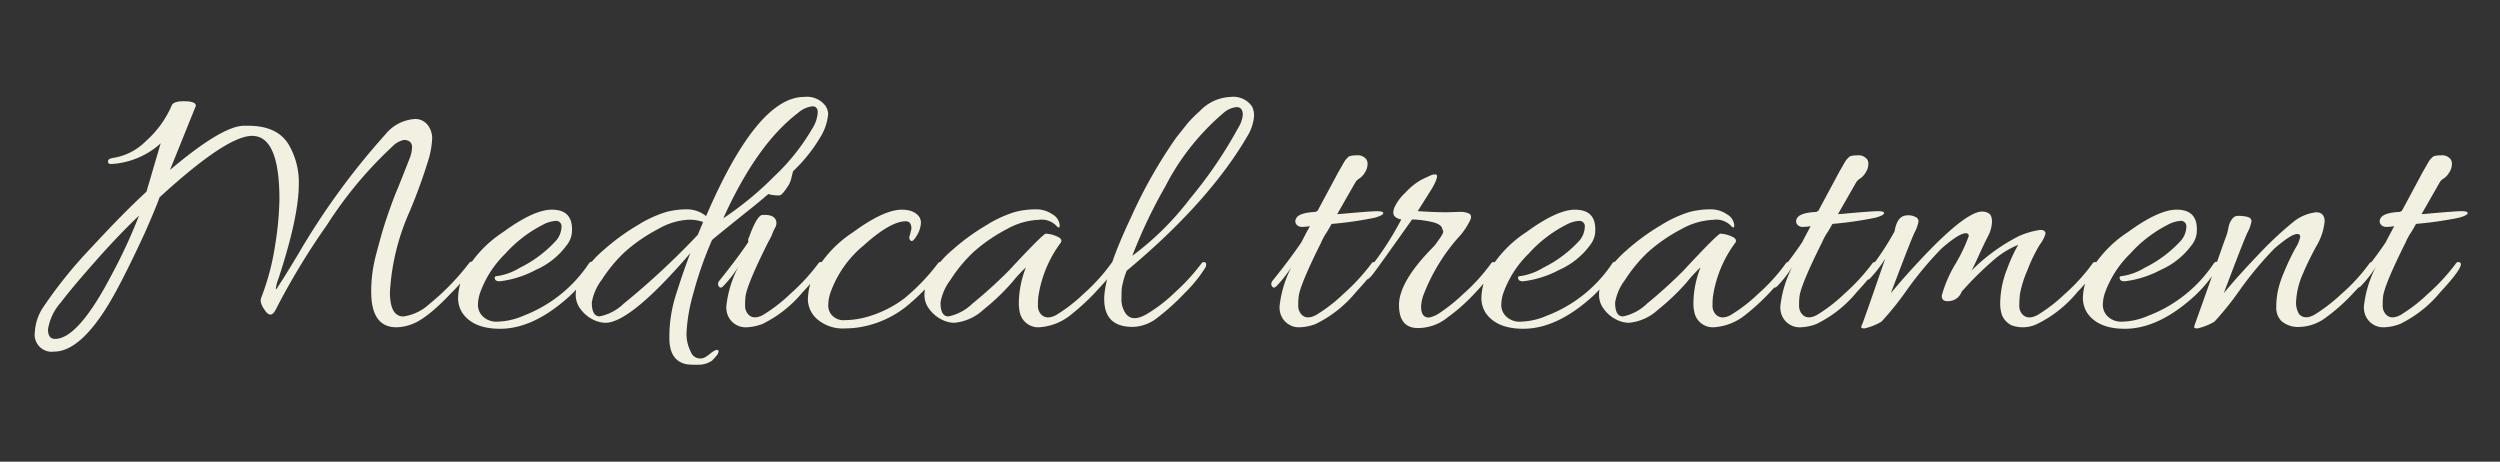 <svg xmlns="http://www.w3.org/2000/svg" width="287" height="53" viewBox="0 0 287 53">
  <rect x="0" y="0" width="287" height="53" fill="#333333" stroke="none"/>
  <g id="グループ_23" data-name="グループ 23" transform="translate(-191 -4128)">
    <rect id="長方形_15" data-name="長方形 15" width="287" height="53" transform="translate(191 4128)" fill="none"/>
    <path id="パス_29" data-name="パス 29" d="M9.159-3.483q-3.87,7.267-7.31,7.267A1.958,1.958,0,0,1-.344,1.548,5.69,5.69,0,0,1,.688-1.419,51.783,51.783,0,0,1,6.17-8.192q3.72-4.02,6.3-6.385L14.1-20.124a9.238,9.238,0,0,1-5.59,2.365q-.43.043-.451-.258t.365-.387l.172-.043a6.768,6.768,0,0,0,3.806-1.935,11.652,11.652,0,0,0,2.945-4.042q.172-.559,1.5-.537t1.29.537l-2.967,7.353q5.848-4.945,8.385-5.074h.6q3.4,0,4.687,2.236a8.544,8.544,0,0,1,1.118,4.429q0,3.784-2.322,10.836a4.789,4.789,0,0,0-.323,1.268q.065.022.236-.258t.538-.839q.365-.559,1.742-2.838A83.27,83.27,0,0,1,39.9-21.156a4.746,4.746,0,0,1,3.354-1.763,1.765,1.765,0,0,1,1.5.688,2.454,2.454,0,0,1,.516,1.505,10.1,10.1,0,0,1-.366,2.279A63.212,63.212,0,0,1,42.7-12.341,26.316,26.316,0,0,0,40.42-3.053q0,2.8,1.548,2.8a5.526,5.526,0,0,0,2.967-1.419,27.692,27.692,0,0,0,4.558-4.687q.215-.3.409-.129t.193.279a.267.267,0,0,1-.086.194,20.221,20.221,0,0,1-2.58,3.1Q44.548.129,42.785.688a5.06,5.06,0,0,1-1.677.3Q38.27.946,38.27-3.1a16.117,16.117,0,0,1,.516-4.085q.516-1.978.839-3.053t.838-2.516q.516-1.441.86-2.214,1.118-2.795,1.376-3.483a3.466,3.466,0,0,0,.258-1.182.809.809,0,0,0-.258-.688,1.119,1.119,0,0,0-.688-.194,2.628,2.628,0,0,0-1.333.774,46.183,46.183,0,0,0-7.46,8.944A81.855,81.855,0,0,0,27.391-1.2q-.344.731-.688.731T25.972-1.1a2.1,2.1,0,0,1-.387-.9.979.979,0,0,1,.043-.365A28.113,28.113,0,0,0,27.24-8.428a36.3,36.3,0,0,0,.494-5.289q0-7.267-3.139-7.267-2.924,0-10.621,7.052Q13.588-12.814,12.3-9.89,10.535-6.063,9.159-3.483ZM1.978,2.322q2.666,0,6.536-7.439a60.432,60.432,0,0,0,3.1-6.708Q9.331-9.675,6.579-6.558T2.666-1.892a6.125,6.125,0,0,0-1.5,3.117Q1.161,2.322,1.978,2.322ZM59-12.513q2.322,0,2.322,2.236a2.754,2.754,0,0,1-.645,1.892A8.7,8.7,0,0,1,57.19-5.612,11.739,11.739,0,0,1,53.1-4.3q-.6.043-.645-.344-.043-.172.107-.215A.922.922,0,0,1,52.8-4.9a6.838,6.838,0,0,0,2.537-.946A13.875,13.875,0,0,0,59.555-9.03a2.558,2.558,0,0,0,.559-1.484.618.618,0,0,0-.688-.71,3.659,3.659,0,0,0-1.505.473,14.842,14.842,0,0,0-4.257,3.289,11.911,11.911,0,0,0-2.924,4.58,4.525,4.525,0,0,0-.215,1.354,1.849,1.849,0,0,0,.559,1.269,2.24,2.24,0,0,0,1.72.6,7.972,7.972,0,0,0,2.967-.688,15.777,15.777,0,0,0,7.482-5.977q.258-.344.473-.129.172.086.172.215a.531.531,0,0,1-.129.3A15.353,15.353,0,0,1,60.5-2.107q-3.827,3.268-7.439,3.268-3.1,0-4.343-1.849a3.175,3.175,0,0,1-.473-1.763A6.875,6.875,0,0,1,48.805-4.9a13.5,13.5,0,0,1,4.6-5.031Q56.932-12.513,59-12.513Zm5.891,4.687a24.958,24.958,0,0,1,4-2.924,13.752,13.752,0,0,1,3.268-1.505,9.728,9.728,0,0,1,2.365-.3,3.593,3.593,0,0,1,2.193.774Q82.6-25.456,87.978-25.456a2.663,2.663,0,0,1,2.451,1.032,1.858,1.858,0,0,1,.3.9,5.986,5.986,0,0,1-.924,2.73,17.89,17.89,0,0,1-2.86,3.634,64.977,64.977,0,0,1-5.547,4.88q-3.612,2.9-4,3.247a42.684,42.684,0,0,0-2.15,6.149,19.5,19.5,0,0,0-.774,4.429,4.5,4.5,0,0,0,.516,2.322,1.084,1.084,0,0,0,.774.666,1.138,1.138,0,0,0,.882-.129A4.778,4.778,0,0,0,77.206,4a2.477,2.477,0,0,1,.473-.322q.279-.151.408-.065t-.043.473a8.917,8.917,0,0,1-.645.731,2.776,2.776,0,0,1-1.613.473,10.86,10.86,0,0,1-1.225-.043Q72.5,4.9,72.5,2.236a15.873,15.873,0,0,1,.688-4.773q.946-3.01,1.72-4.988-6.88,8-9.761,8A3.271,3.271,0,0,1,63.662.065,3.885,3.885,0,0,1,62.307-1.1a2.654,2.654,0,0,1-.559-1.613,3.606,3.606,0,0,1,.387-1.634A11.145,11.145,0,0,1,64.887-7.826Zm11.481-3.268a4.428,4.428,0,0,0-1.806-.258A7.783,7.783,0,0,0,71.229-10.3a18.966,18.966,0,0,0-3.848,2.644,16.832,16.832,0,0,0-2.645,3.2,5.9,5.9,0,0,0-1.14,2.6q0,1.591.9,1.591A5.508,5.508,0,0,0,67.252-1.72a88.249,88.249,0,0,0,8.514-7.912Zm12.6-10.836a3.847,3.847,0,0,0,.559-1.741q0-.709-.624-.709a3.117,3.117,0,0,0-1.655.774Q82.517-20,78.69-11.524a37.437,37.437,0,0,0,5.848-4.816A24.188,24.188,0,0,0,88.967-21.93Zm-5.5,10.019q1.075,0,1.29.688a1.068,1.068,0,0,1-.107.753q-.194.365-.28.58t-.129.344q-.215.43-.43.817-2.451,4.9-2.58,6.235a9.268,9.268,0,0,0-.043.989,1.433,1.433,0,0,0,.344.989q.6.688,1.72.086a18.176,18.176,0,0,0,3.117-2.408,23.169,23.169,0,0,0,3.247-3.526A.29.29,0,0,1,90-6.471q.215.107.215.215a.436.436,0,0,1-.086.237,16.755,16.755,0,0,1-2.322,2.967A13.82,13.82,0,0,1,83.2.6,5.536,5.536,0,0,1,81.4.989,2.212,2.212,0,0,1,79.12-.645a2.691,2.691,0,0,1-.086-.731A12.639,12.639,0,0,1,80.41-5.934a13.833,13.833,0,0,1-1.677,2.15q-.387.43-.6,0a.536.536,0,0,1-.043-.237.637.637,0,0,1,.172-.365q2.107-2.623,3.311-4.429a.7.7,0,0,1,.086-.559q.86-2.408,1.5-2.537Zm3.4-5.719-.344,1.376a2.821,2.821,0,0,1-.559,1.247q-.559.86-.86.86-1.849,0-1.849-.9A9.107,9.107,0,0,1,85.1-16.641l.731-.559q.688-.6.86-.6A.152.152,0,0,1,86.86-17.63Zm13.2,8.17.215-.86q0-.86-.645-.86-1.763,0-4.816,2.752a12.44,12.44,0,0,0-3.87,5.547,4.7,4.7,0,0,0-.215,1.312,1.707,1.707,0,0,0,.258.967,1.779,1.779,0,0,0,1.591.774,9.932,9.932,0,0,0,2.322-.3,13,13,0,0,0,4.58-2.214,23.8,23.8,0,0,0,3.848-4.021.337.337,0,0,1,.409-.129q.237.086.237.236a1.3,1.3,0,0,1-.129.451,22.7,22.7,0,0,1-4.322,4.537A11.689,11.689,0,0,1,94.3.989a10.777,10.777,0,0,1-1.591.129A4.507,4.507,0,0,1,89.5.086a3.084,3.084,0,0,1-1.1-2.279,7.159,7.159,0,0,1,.6-2.709,13.5,13.5,0,0,1,4.6-5.031q3.526-2.58,5.59-2.58a3.742,3.742,0,0,1,.989.129q1.2.43,1.2,1.376a2.994,2.994,0,0,1-.473,1.462q-.473.817-.71.581A.462.462,0,0,1,100.061-9.46ZM105.178.473a3.271,3.271,0,0,1-1.484-.408A3.885,3.885,0,0,1,102.34-1.1a2.654,2.654,0,0,1-.559-1.613,3.606,3.606,0,0,1,.387-1.634,11.253,11.253,0,0,1,2.773-3.5,24.886,24.886,0,0,1,3.978-2.9,13.752,13.752,0,0,1,3.268-1.505,9.646,9.646,0,0,1,2.344-.3,3.29,3.29,0,0,1,1.956.581,1.581,1.581,0,0,1,.817,1.225.448.448,0,0,1-.043.258q-.043.043-.215-.043a2.343,2.343,0,0,0-2.129-.817,8.144,8.144,0,0,0-3.655,1.054,18.966,18.966,0,0,0-3.848,2.644,16.832,16.832,0,0,0-2.645,3.2,5.9,5.9,0,0,0-1.14,2.6q0,1.591.9,1.591a5.508,5.508,0,0,0,2.752-1.462A53.993,53.993,0,0,0,111.456-5.5q3.956-4.257,4.257-4.257a3.389,3.389,0,0,1,1.247.3q.731.3.473.731a13.689,13.689,0,0,0-2.58,6.235,9.268,9.268,0,0,0-.043.989,1.433,1.433,0,0,0,.344.989q.645.688,1.763.086a18.176,18.176,0,0,0,3.118-2.408,21.354,21.354,0,0,0,3.2-3.526.29.29,0,0,1,.387-.107q.215.107.215.194,0,.645-2.042,2.816A25.241,25.241,0,0,1,118.68-.516,6.427,6.427,0,0,1,114.939.989a2.159,2.159,0,0,1-2.193-1.634,4.8,4.8,0,0,1-.129-1.161,11.506,11.506,0,0,1,.817-4.085,16.625,16.625,0,0,0-1.591,1.72,25.556,25.556,0,0,1-3.29,3.139A5.639,5.639,0,0,1,105.178.473Zm32.637-22.4a3.424,3.424,0,0,0,.516-1.462q0-.9-.731-.9a2.723,2.723,0,0,0-1.505.688,27.585,27.585,0,0,0-6.665,8.428,57.4,57.4,0,0,0-3.784,7.955A33.2,33.2,0,0,0,132.29-13.8,50.229,50.229,0,0,0,137.815-21.93ZM125-5.5a10.236,10.236,0,0,0-.559,1.957q-.043.494-.043,1.333a2.822,2.822,0,0,0,.43,1.526q.731,1.161,2.451.172a17.26,17.26,0,0,0,3.268-2.516A22.654,22.654,0,0,0,133.6-6.364a.289.289,0,0,1,.258-.129q.387,0,.215.559a15.771,15.771,0,0,1-2.387,2.967,26.427,26.427,0,0,1-3.16,2.86A4.747,4.747,0,0,1,125.689.946q-3.268,0-3.268-3.182v-.258q.172-3.01,3.053-9.094a55.481,55.481,0,0,1,5.2-9.181l1.333-1.677a15.338,15.338,0,0,1,1.376-1.376,5.153,5.153,0,0,1,3.548-1.634,2.606,2.606,0,0,1,2.473,1.118,2.343,2.343,0,0,1,.215,1.118,5.251,5.251,0,0,1-.645,2.064Q134.547-13.459,125-5.5Zm24.725-6.536q3.311-.3,4.02-.3t.71.215q0,.258-1.01.538a42.771,42.771,0,0,1-4.924.709q-.215.387-.516.9a6.724,6.724,0,0,0-.688,1.247q-2.451,4.9-2.58,6.235a9.266,9.266,0,0,0-.043.989,1.433,1.433,0,0,0,.344.989q.6.688,1.72.086a18.175,18.175,0,0,0,3.118-2.408,23.168,23.168,0,0,0,3.246-3.526.316.316,0,0,1,.43-.086q.645.3-2.236,3.4A13.82,13.82,0,0,1,146.716.6a5.536,5.536,0,0,1-1.806.387,2.212,2.212,0,0,1-2.279-1.634,2.691,2.691,0,0,1-.086-.731,12.639,12.639,0,0,1,1.376-4.558,13.832,13.832,0,0,1-1.677,2.15q-.387.43-.6,0a.536.536,0,0,1-.043-.237.637.637,0,0,1,.172-.365q2.107-2.623,3.311-4.429,0-.043.946-1.806a4.484,4.484,0,0,1-.881.086.788.788,0,0,1-.667-.28.615.615,0,0,1-.043-.666q.3-.688,2.279-.774a.173.173,0,0,1,.172-.086l2.15-4q.172-.344.387-.709t.323-.559q.108-.193.236-.409a1.664,1.664,0,0,1,.215-.3l.172-.172q.172-.258,1.01-.258a1.247,1.247,0,0,1,1.14.473.992.992,0,0,1,.129.58,1.771,1.771,0,0,1-.3.9,2.1,2.1,0,0,1-.645.709,1.239,1.239,0,0,0-.473.473L149.167-12Zm8.729,13.115q-2.193,0-2.193-2.645t3.784-6.514a4.915,4.915,0,0,0,.43-.473l.3-.43q.6-.817.559-1.032l-.129-.387q-.172-.516-1.419-.752a11.358,11.358,0,0,0-2.021-.236Q153.9-5.934,153.3-5.16t-.817.645a.363.363,0,0,1-.215-.3,1.044,1.044,0,0,1,.258-.516,35.192,35.192,0,0,0,4-6.063,1.311,1.311,0,0,1-.774-.366q-.258-.28-.043-.946a5.375,5.375,0,0,1,1.312-1.785A7.287,7.287,0,0,1,158.928-16q.817-.387,1.032-.473a1.262,1.262,0,0,1,.473-.086q.516,0-.344,1.548l-1.677,2.666q1.935.129,3.311.129l1.505-.043a2.279,2.279,0,0,1,1.075.194q.344.193.172.667A8.041,8.041,0,0,1,162.97-9.2a21.63,21.63,0,0,0-3.87,6.407,4.206,4.206,0,0,0-.3,1.419q0,1.247.9,1.247A3.082,3.082,0,0,0,160.842-.6a19.836,19.836,0,0,0,2.816-2.257,21.142,21.142,0,0,0,3.182-3.5.313.313,0,0,1,.408-.107q.237.107.236.215a.436.436,0,0,1-.086.237,16.754,16.754,0,0,1-2.322,2.967,21.1,21.1,0,0,1-3.268,2.924A5.353,5.353,0,0,1,158.455,1.075Zm18.017-13.588q2.322,0,2.322,2.236a2.754,2.754,0,0,1-.645,1.892,8.7,8.7,0,0,1-3.483,2.773A11.739,11.739,0,0,1,170.581-4.3q-.6.043-.645-.344-.043-.172.107-.215a.922.922,0,0,1,.236-.043,6.838,6.838,0,0,0,2.537-.946,13.875,13.875,0,0,0,4.214-3.182,2.558,2.558,0,0,0,.559-1.484.618.618,0,0,0-.688-.71,3.659,3.659,0,0,0-1.5.473,14.842,14.842,0,0,0-4.257,3.289,11.911,11.911,0,0,0-2.924,4.58A4.525,4.525,0,0,0,168-1.527a1.849,1.849,0,0,0,.559,1.269,2.24,2.24,0,0,0,1.72.6,7.972,7.972,0,0,0,2.967-.688,15.777,15.777,0,0,0,7.482-5.977q.258-.344.473-.129.172.086.172.215a.531.531,0,0,1-.129.3,15.353,15.353,0,0,1-3.268,3.827q-3.827,3.268-7.439,3.268-3.1,0-4.343-1.849a3.175,3.175,0,0,1-.473-1.763,6.875,6.875,0,0,1,.559-2.451,13.5,13.5,0,0,1,4.6-5.031Q174.408-12.513,176.472-12.513ZM182.621.473a3.271,3.271,0,0,1-1.483-.408A3.885,3.885,0,0,1,179.783-1.1a2.654,2.654,0,0,1-.559-1.613,3.606,3.606,0,0,1,.387-1.634,11.253,11.253,0,0,1,2.773-3.5,24.887,24.887,0,0,1,3.977-2.9,13.753,13.753,0,0,1,3.268-1.505,9.646,9.646,0,0,1,2.344-.3,3.29,3.29,0,0,1,1.956.581,1.581,1.581,0,0,1,.817,1.225.448.448,0,0,1-.043.258q-.043.043-.215-.043a2.343,2.343,0,0,0-2.129-.817,8.144,8.144,0,0,0-3.655,1.054,18.966,18.966,0,0,0-3.848,2.644,16.831,16.831,0,0,0-2.645,3.2,5.9,5.9,0,0,0-1.139,2.6q0,1.591.9,1.591a5.508,5.508,0,0,0,2.752-1.462A53.992,53.992,0,0,0,188.9-5.5q3.956-4.257,4.257-4.257a3.388,3.388,0,0,1,1.247.3q.731.3.473.731a13.69,13.69,0,0,0-2.58,6.235,9.266,9.266,0,0,0-.043.989,1.433,1.433,0,0,0,.344.989q.645.688,1.763.086a18.175,18.175,0,0,0,3.118-2.408,21.354,21.354,0,0,0,3.2-3.526.29.29,0,0,1,.387-.107q.215.107.215.194,0,.645-2.042,2.816a25.239,25.239,0,0,1-3.118,2.945A6.427,6.427,0,0,1,192.382.989a2.159,2.159,0,0,1-2.193-1.634,4.8,4.8,0,0,1-.129-1.161,11.506,11.506,0,0,1,.817-4.085,16.624,16.624,0,0,0-1.591,1.72A25.556,25.556,0,0,1,186-1.032,5.639,5.639,0,0,1,182.621.473Zm24.6-12.513q3.311-.3,4.02-.3t.71.215q0,.258-1.01.538a42.771,42.771,0,0,1-4.924.709q-.215.387-.516.9a6.724,6.724,0,0,0-.688,1.247q-2.451,4.9-2.58,6.235a9.266,9.266,0,0,0-.043.989,1.433,1.433,0,0,0,.344.989q.6.688,1.72.086a18.175,18.175,0,0,0,3.118-2.408,23.168,23.168,0,0,0,3.246-3.526.316.316,0,0,1,.43-.086q.645.3-2.236,3.4A13.82,13.82,0,0,1,204.207.6,5.536,5.536,0,0,1,202.4.989a2.212,2.212,0,0,1-2.279-1.634,2.691,2.691,0,0,1-.086-.731,12.639,12.639,0,0,1,1.376-4.558,13.832,13.832,0,0,1-1.677,2.15q-.387.43-.6,0a.536.536,0,0,1-.043-.237.637.637,0,0,1,.172-.365q2.107-2.623,3.311-4.429,0-.043.946-1.806a4.484,4.484,0,0,1-.881.086.788.788,0,0,1-.667-.28.615.615,0,0,1-.043-.666q.3-.688,2.279-.774a.173.173,0,0,1,.172-.086l2.15-4q.172-.344.387-.709t.323-.559q.108-.193.236-.409a1.664,1.664,0,0,1,.215-.3l.172-.172q.172-.258,1.01-.258a1.247,1.247,0,0,1,1.14.473.992.992,0,0,1,.129.58,1.771,1.771,0,0,1-.3.9,2.1,2.1,0,0,1-.645.709,1.239,1.239,0,0,0-.473.473L206.658-12Zm8.686.86a4.37,4.37,0,0,1-.473,1.311q-.473,1.011-2.709,6.944,1.548-1.892,3.913-4.386,4.773-4.988,6.579-4.988a1.466,1.466,0,0,1,.753.215q.366.215.366.967a3.741,3.741,0,0,1-.473,1.677q-.473.925-1.075,2.258T221.966-5.5a21.252,21.252,0,0,1,5.461-3.978,9.046,9.046,0,0,1,2.451-.709q.6,0,.6.43a3.723,3.723,0,0,1-.645,1.247,17.477,17.477,0,0,0-1.419,2.924,12.6,12.6,0,0,0-.86,2.709A12.613,12.613,0,0,0,227.47-1.5a1.433,1.433,0,0,0,.344.989q.645.688,1.763.086a18.175,18.175,0,0,0,3.118-2.408,21.355,21.355,0,0,0,3.2-3.526.313.313,0,0,1,.408-.107q.237.107.236.215a.436.436,0,0,1-.086.237,16.754,16.754,0,0,1-2.322,2.967A13.82,13.82,0,0,1,229.534.6a3.774,3.774,0,0,1-2.924.172,2.264,2.264,0,0,1-1.118-1.161,4.058,4.058,0,0,1-.215-1.29,10.965,10.965,0,0,1,.8-4.042,17.751,17.751,0,0,1,1.268-2.752,10.013,10.013,0,0,0-2.795,1.72,39.094,39.094,0,0,0-2.838,2.709l-.86.946a1.619,1.619,0,0,1-1.355,1.075q-.968.129-.924-.645a14.662,14.662,0,0,1,1.591-3.655,18.3,18.3,0,0,0,1.505-3.161q0-.322-.344-.322-.774,0-2.795,1.763a40.448,40.448,0,0,0-3.934,4.709A34.181,34.181,0,0,1,211.646.344a6.788,6.788,0,0,1-1.935.774q-.387,0-.387-.129A.99.99,0,0,1,209.453.6q.129-.258,2.623-7.482a13.9,13.9,0,0,1-1.72,2.236q-.344.387-.344-.15a1.461,1.461,0,0,1,.3-.924,30.146,30.146,0,0,0,2.838-4.3q.258-1.5,1.032-1.763a1.783,1.783,0,0,1,1.1,0Q215.9-11.61,215.9-11.18Zm29.627-1.333q2.322,0,2.322,2.236a2.754,2.754,0,0,1-.645,1.892,8.7,8.7,0,0,1-3.483,2.773A11.739,11.739,0,0,1,239.639-4.3q-.6.043-.645-.344-.043-.172.107-.215a.922.922,0,0,1,.236-.043,6.838,6.838,0,0,0,2.537-.946,13.875,13.875,0,0,0,4.214-3.182,2.558,2.558,0,0,0,.559-1.484.618.618,0,0,0-.688-.71,3.659,3.659,0,0,0-1.5.473A14.842,14.842,0,0,0,240.2-7.461a11.911,11.911,0,0,0-2.924,4.58,4.525,4.525,0,0,0-.215,1.354,1.849,1.849,0,0,0,.559,1.269,2.24,2.24,0,0,0,1.72.6A7.972,7.972,0,0,0,242.3-.344a15.777,15.777,0,0,0,7.482-5.977q.258-.344.473-.129.172.086.172.215a.531.531,0,0,1-.129.3,15.353,15.353,0,0,1-3.268,3.827q-3.827,3.268-7.439,3.268-3.1,0-4.343-1.849a3.175,3.175,0,0,1-.473-1.763,6.875,6.875,0,0,1,.559-2.451,13.5,13.5,0,0,1,4.6-5.031Q243.466-12.513,245.53-12.513Zm16,.3q.989,0,.989,1.054a6.8,6.8,0,0,1-.989,2.9q-.989,1.849-1.462,3.01a8.879,8.879,0,0,0-.817,3.161,2.5,2.5,0,0,0,.344,1.569q.645.688,1.763.065a19.817,19.817,0,0,0,3.117-2.408,20.725,20.725,0,0,0,3.2-3.5.313.313,0,0,1,.408-.107q.237.107.237.215a.436.436,0,0,1-.086.237,16.754,16.754,0,0,1-2.322,2.967,21.3,21.3,0,0,1-3.225,2.9,5.279,5.279,0,0,1-3.053,1.1A2.924,2.924,0,0,1,257.57.28a2.169,2.169,0,0,1-.6-1.569,9.524,9.524,0,0,1,.172-1.827,11.253,11.253,0,0,1,.645-2.043,28.916,28.916,0,0,1,1.354-2.881A3.93,3.93,0,0,0,259.72-9.4q0-.322-.344-.322-.688,0-2.623,1.677a40.448,40.448,0,0,0-3.934,4.709A34.181,34.181,0,0,1,249.873.344a6.788,6.788,0,0,1-1.935.774q-.387,0-.387-.129a1.168,1.168,0,0,1,.086-.366q.086-.237.839-2.343t1.634-4.622q.881-2.516,1.075-3.031a5.134,5.134,0,0,0,.258-.882,4.44,4.44,0,0,1,.15-.623,2.191,2.191,0,0,1,.323-.58.8.8,0,0,1,.623-.344,4.44,4.44,0,0,1,.989.086q.6.108.6.538a4.37,4.37,0,0,1-.473,1.311q-.473,1.011-2.709,6.944,1.548-1.892,3.913-4.364a41.258,41.258,0,0,1,4-3.762A5.083,5.083,0,0,1,261.526-12.212Zm12.685.172q3.311-.3,4.021-.3t.709.215q0,.258-1.01.538a42.771,42.771,0,0,1-4.923.709q-.215.387-.516.9a6.723,6.723,0,0,0-.688,1.247q-2.451,4.9-2.58,6.235a9.27,9.27,0,0,0-.043.989,1.433,1.433,0,0,0,.344.989q.6.688,1.72.086a18.175,18.175,0,0,0,3.117-2.408,23.168,23.168,0,0,0,3.247-3.526.316.316,0,0,1,.43-.086q.645.3-2.236,3.4A13.82,13.82,0,0,1,271.2.6a5.536,5.536,0,0,1-1.806.387,2.212,2.212,0,0,1-2.279-1.634,2.691,2.691,0,0,1-.086-.731,12.639,12.639,0,0,1,1.376-4.558,13.836,13.836,0,0,1-1.677,2.15q-.387.43-.6,0a.536.536,0,0,1-.043-.237.637.637,0,0,1,.172-.365q2.107-2.623,3.311-4.429,0-.043.946-1.806a4.484,4.484,0,0,1-.882.086.788.788,0,0,1-.667-.28.615.615,0,0,1-.043-.666q.3-.688,2.279-.774a.173.173,0,0,1,.172-.086l2.15-4q.172-.344.387-.709t.322-.559q.108-.193.237-.409a1.663,1.663,0,0,1,.215-.3l.172-.172q.172-.258,1.01-.258a1.247,1.247,0,0,1,1.139.473.992.992,0,0,1,.129.58,1.771,1.771,0,0,1-.3.9,2.1,2.1,0,0,1-.645.709,1.239,1.239,0,0,0-.473.473L273.652-12Z" transform="translate(195.344 4164.583)" fill="#f2f0e0"/>
  </g>
</svg>
